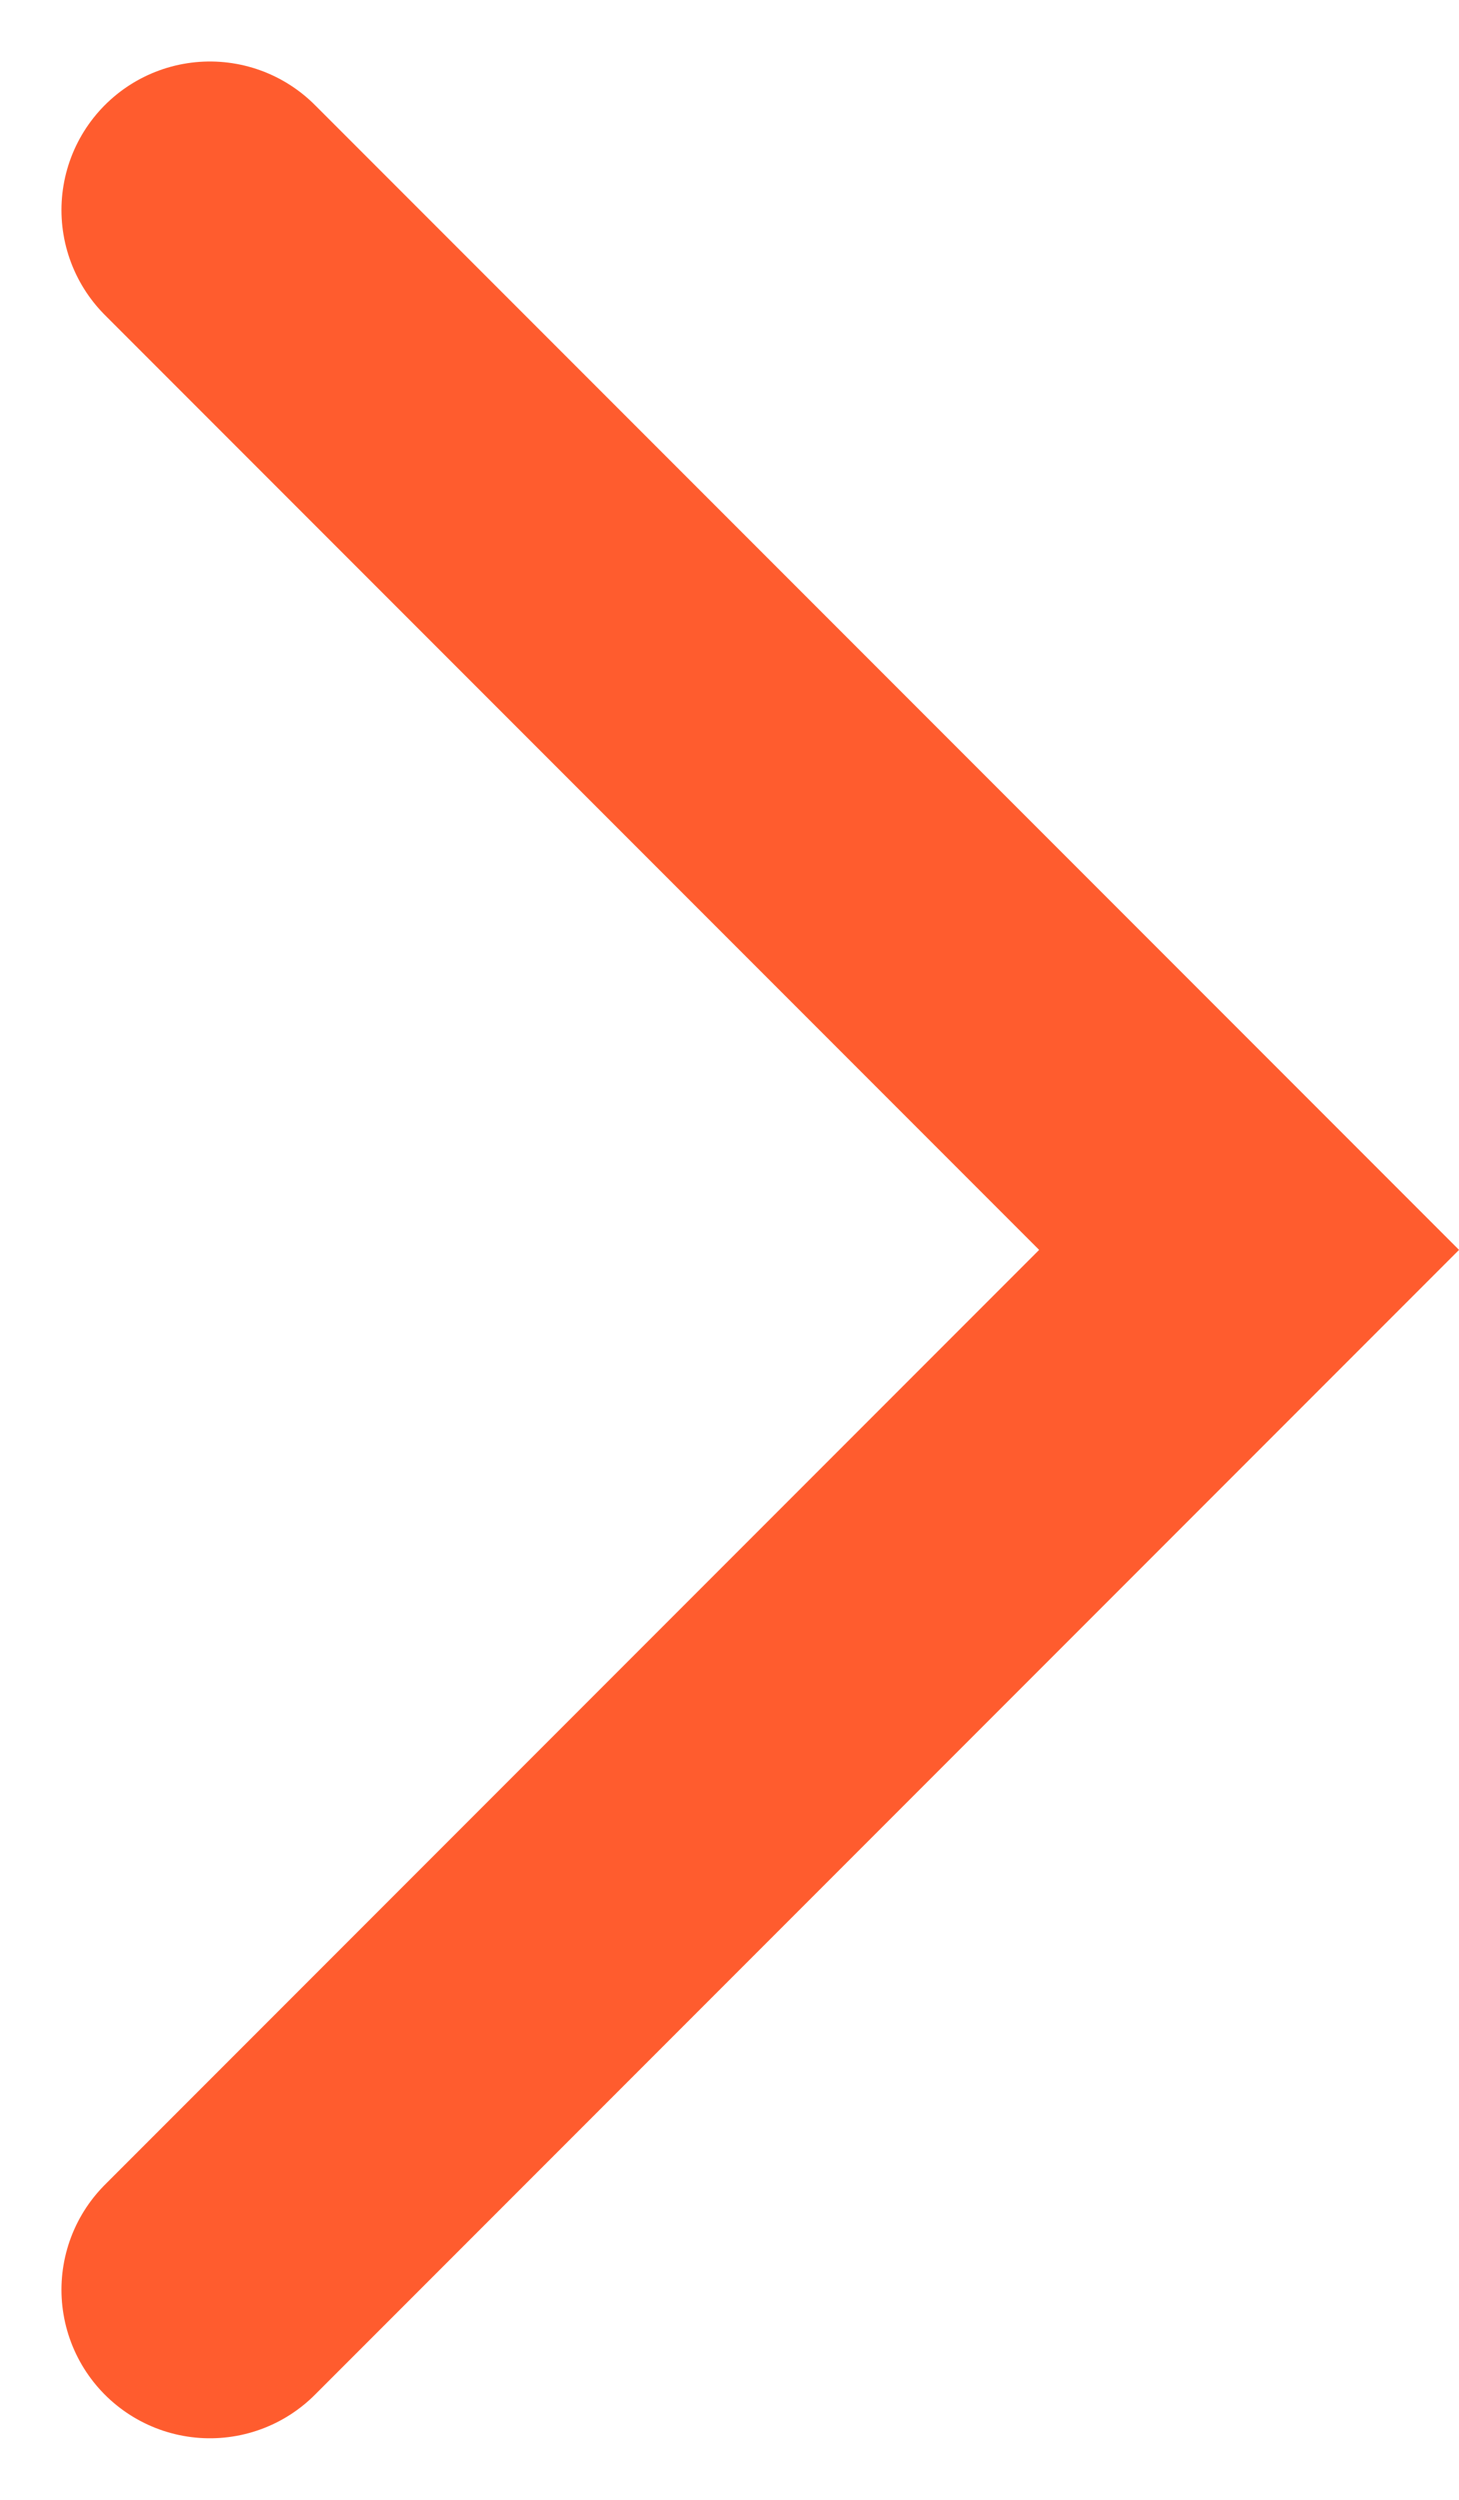 <svg xmlns="http://www.w3.org/2000/svg" width="9.828" height="16.828" viewBox="0 0 9.828 16.828">
  <path id="chevron-left" d="M7,14,0,7,7,0" transform="translate(8.414 15.414) rotate(180)" fill="none" stroke="#ff5c2e" stroke-linecap="round" stroke-width="2"/>
</svg>
